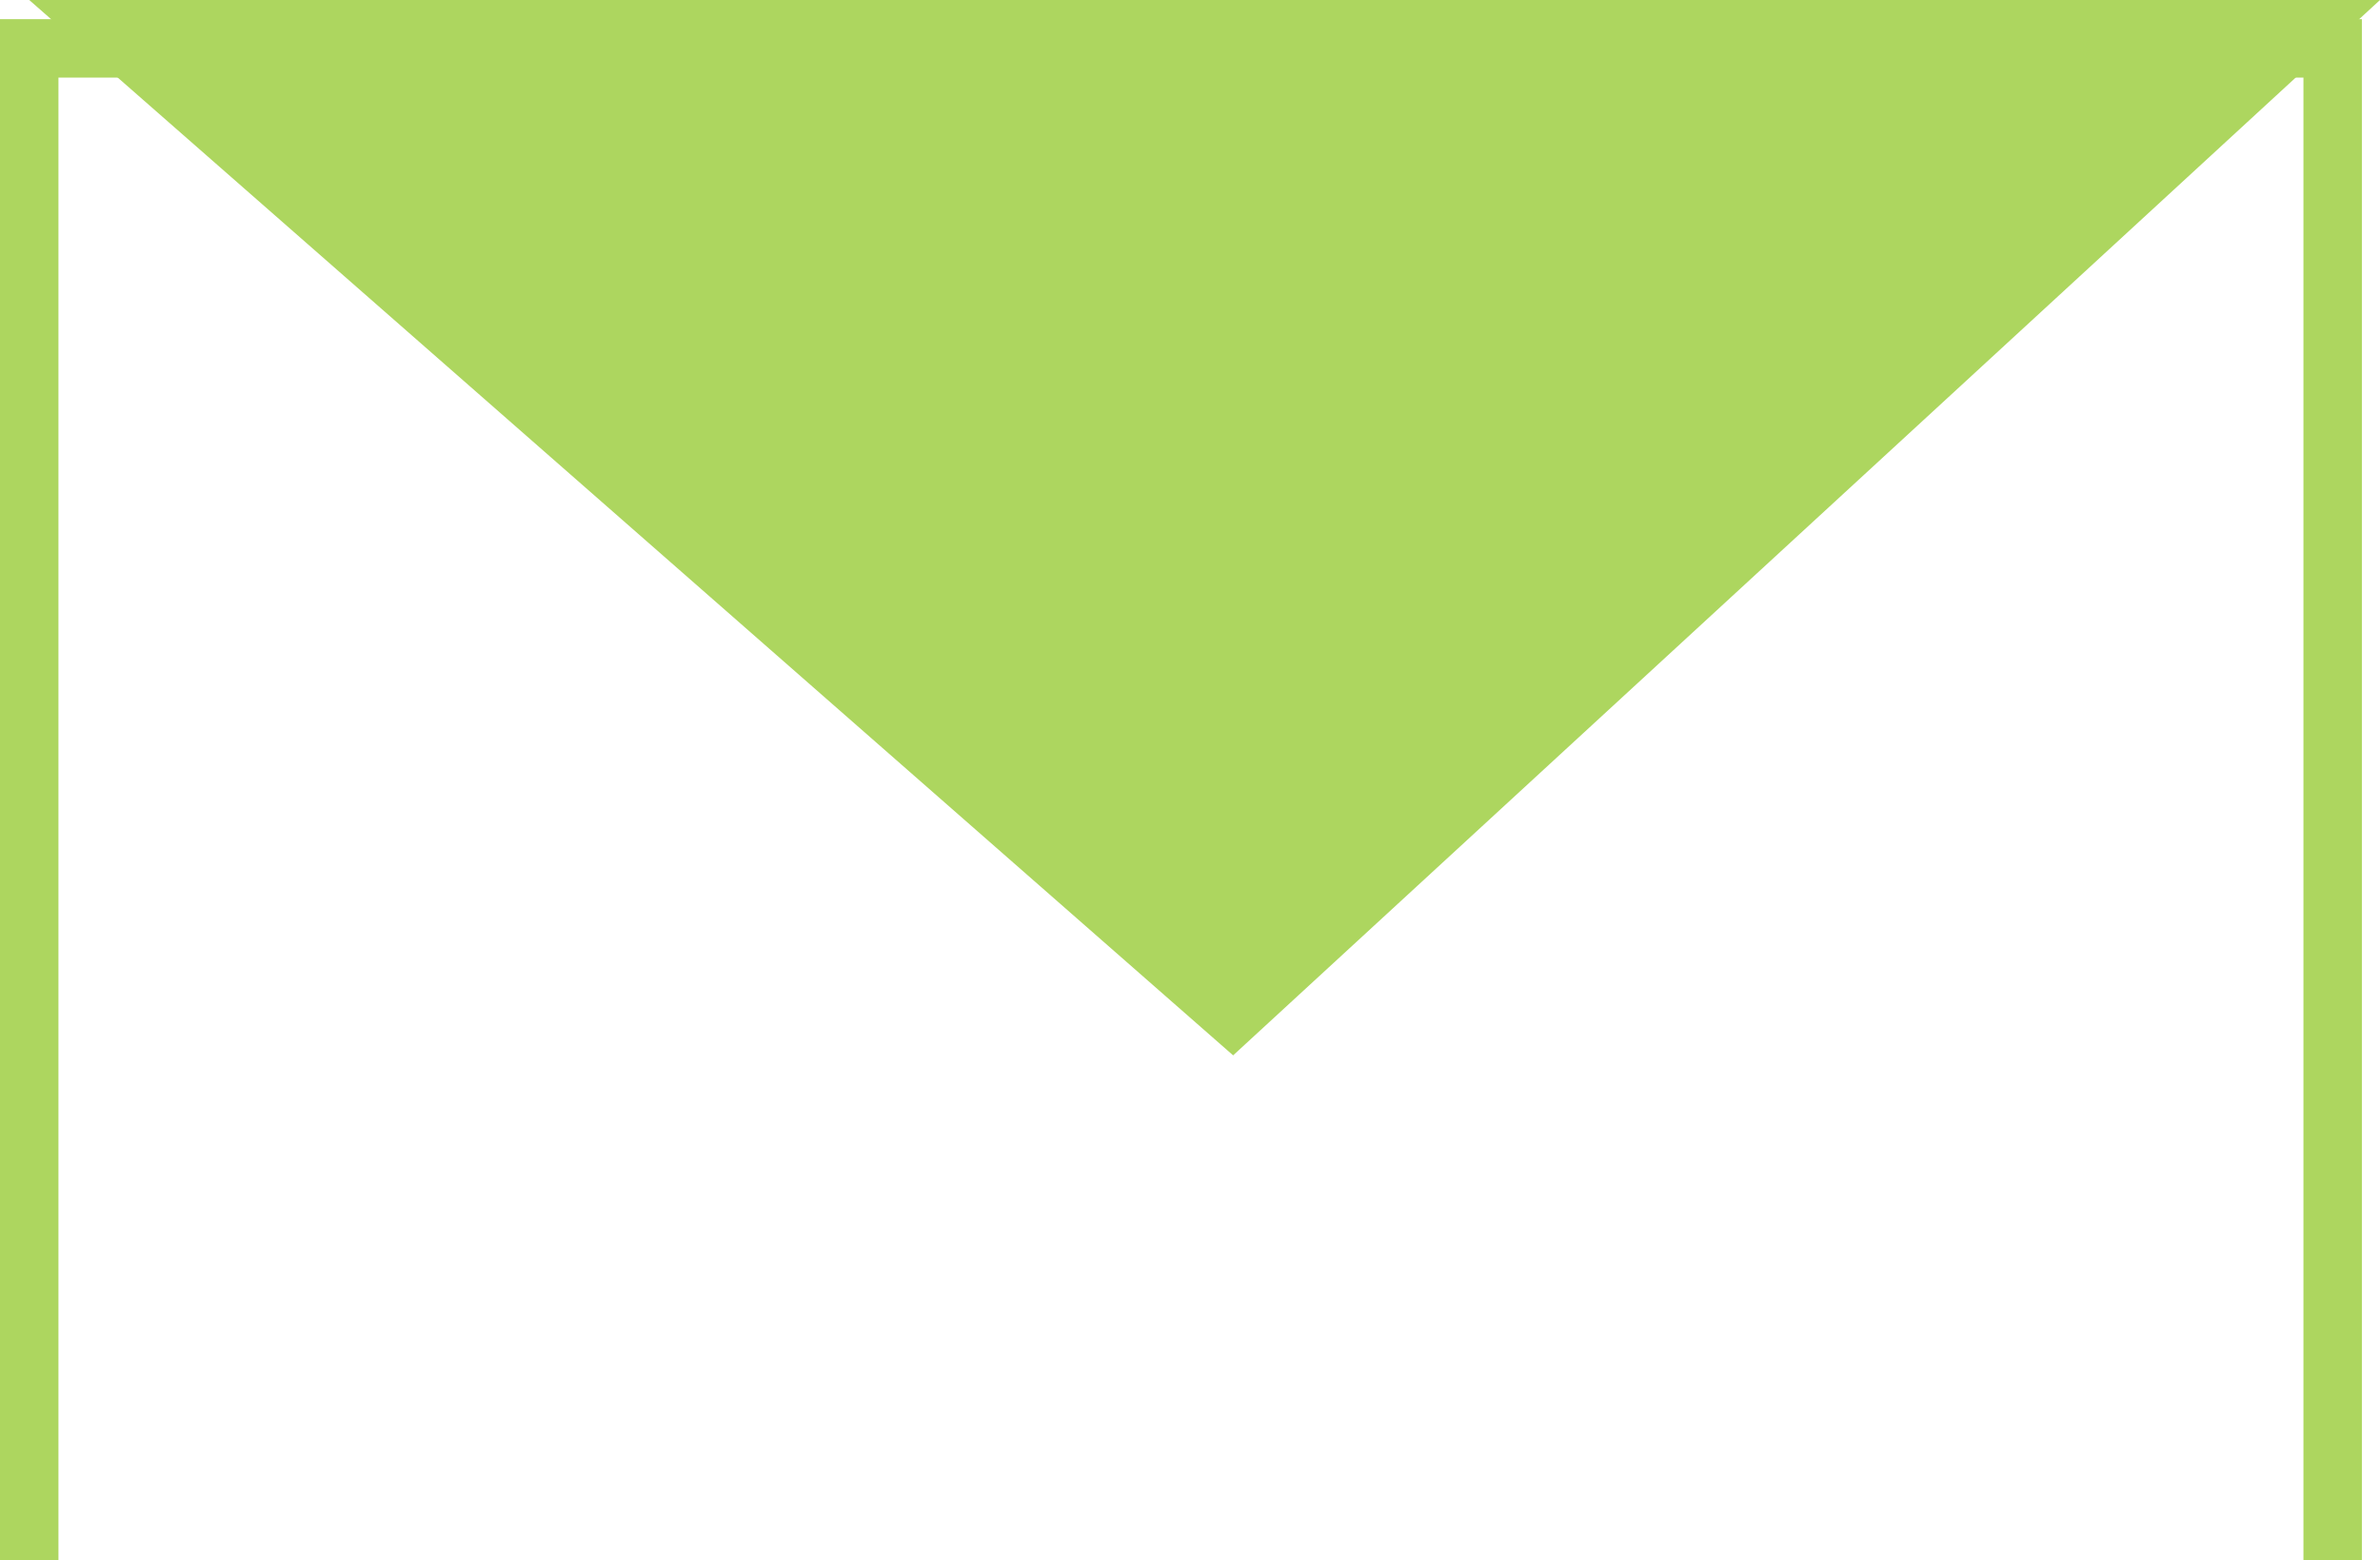<svg xmlns="http://www.w3.org/2000/svg" width="20.362" height="13.352" viewBox="0 0 20.362 13.352">
  <g id="Group_2260" data-name="Group 2260" transform="translate(0.25)">
    <g id="Group_2256" data-name="Group 2256" transform="translate(0 0)">
      <g id="Group_2255" data-name="Group 2255" transform="translate(0)">
        <path id="Path_2143" data-name="Path 2143" d="M3972.734,3760.313h20.112l-9.812,9.031Z" transform="translate(-3972.734 -3760.313)" fill="#add65f"/>
        <path id="Path_2144" data-name="Path 2144" d="M3972.734,3774.087v-12.938h19.707v12.938" transform="translate(-3972.734 -3760.735)" fill="none" stroke="#add65f" stroke-width="0.5"/>
      </g>
    </g>
  </g>
</svg>
